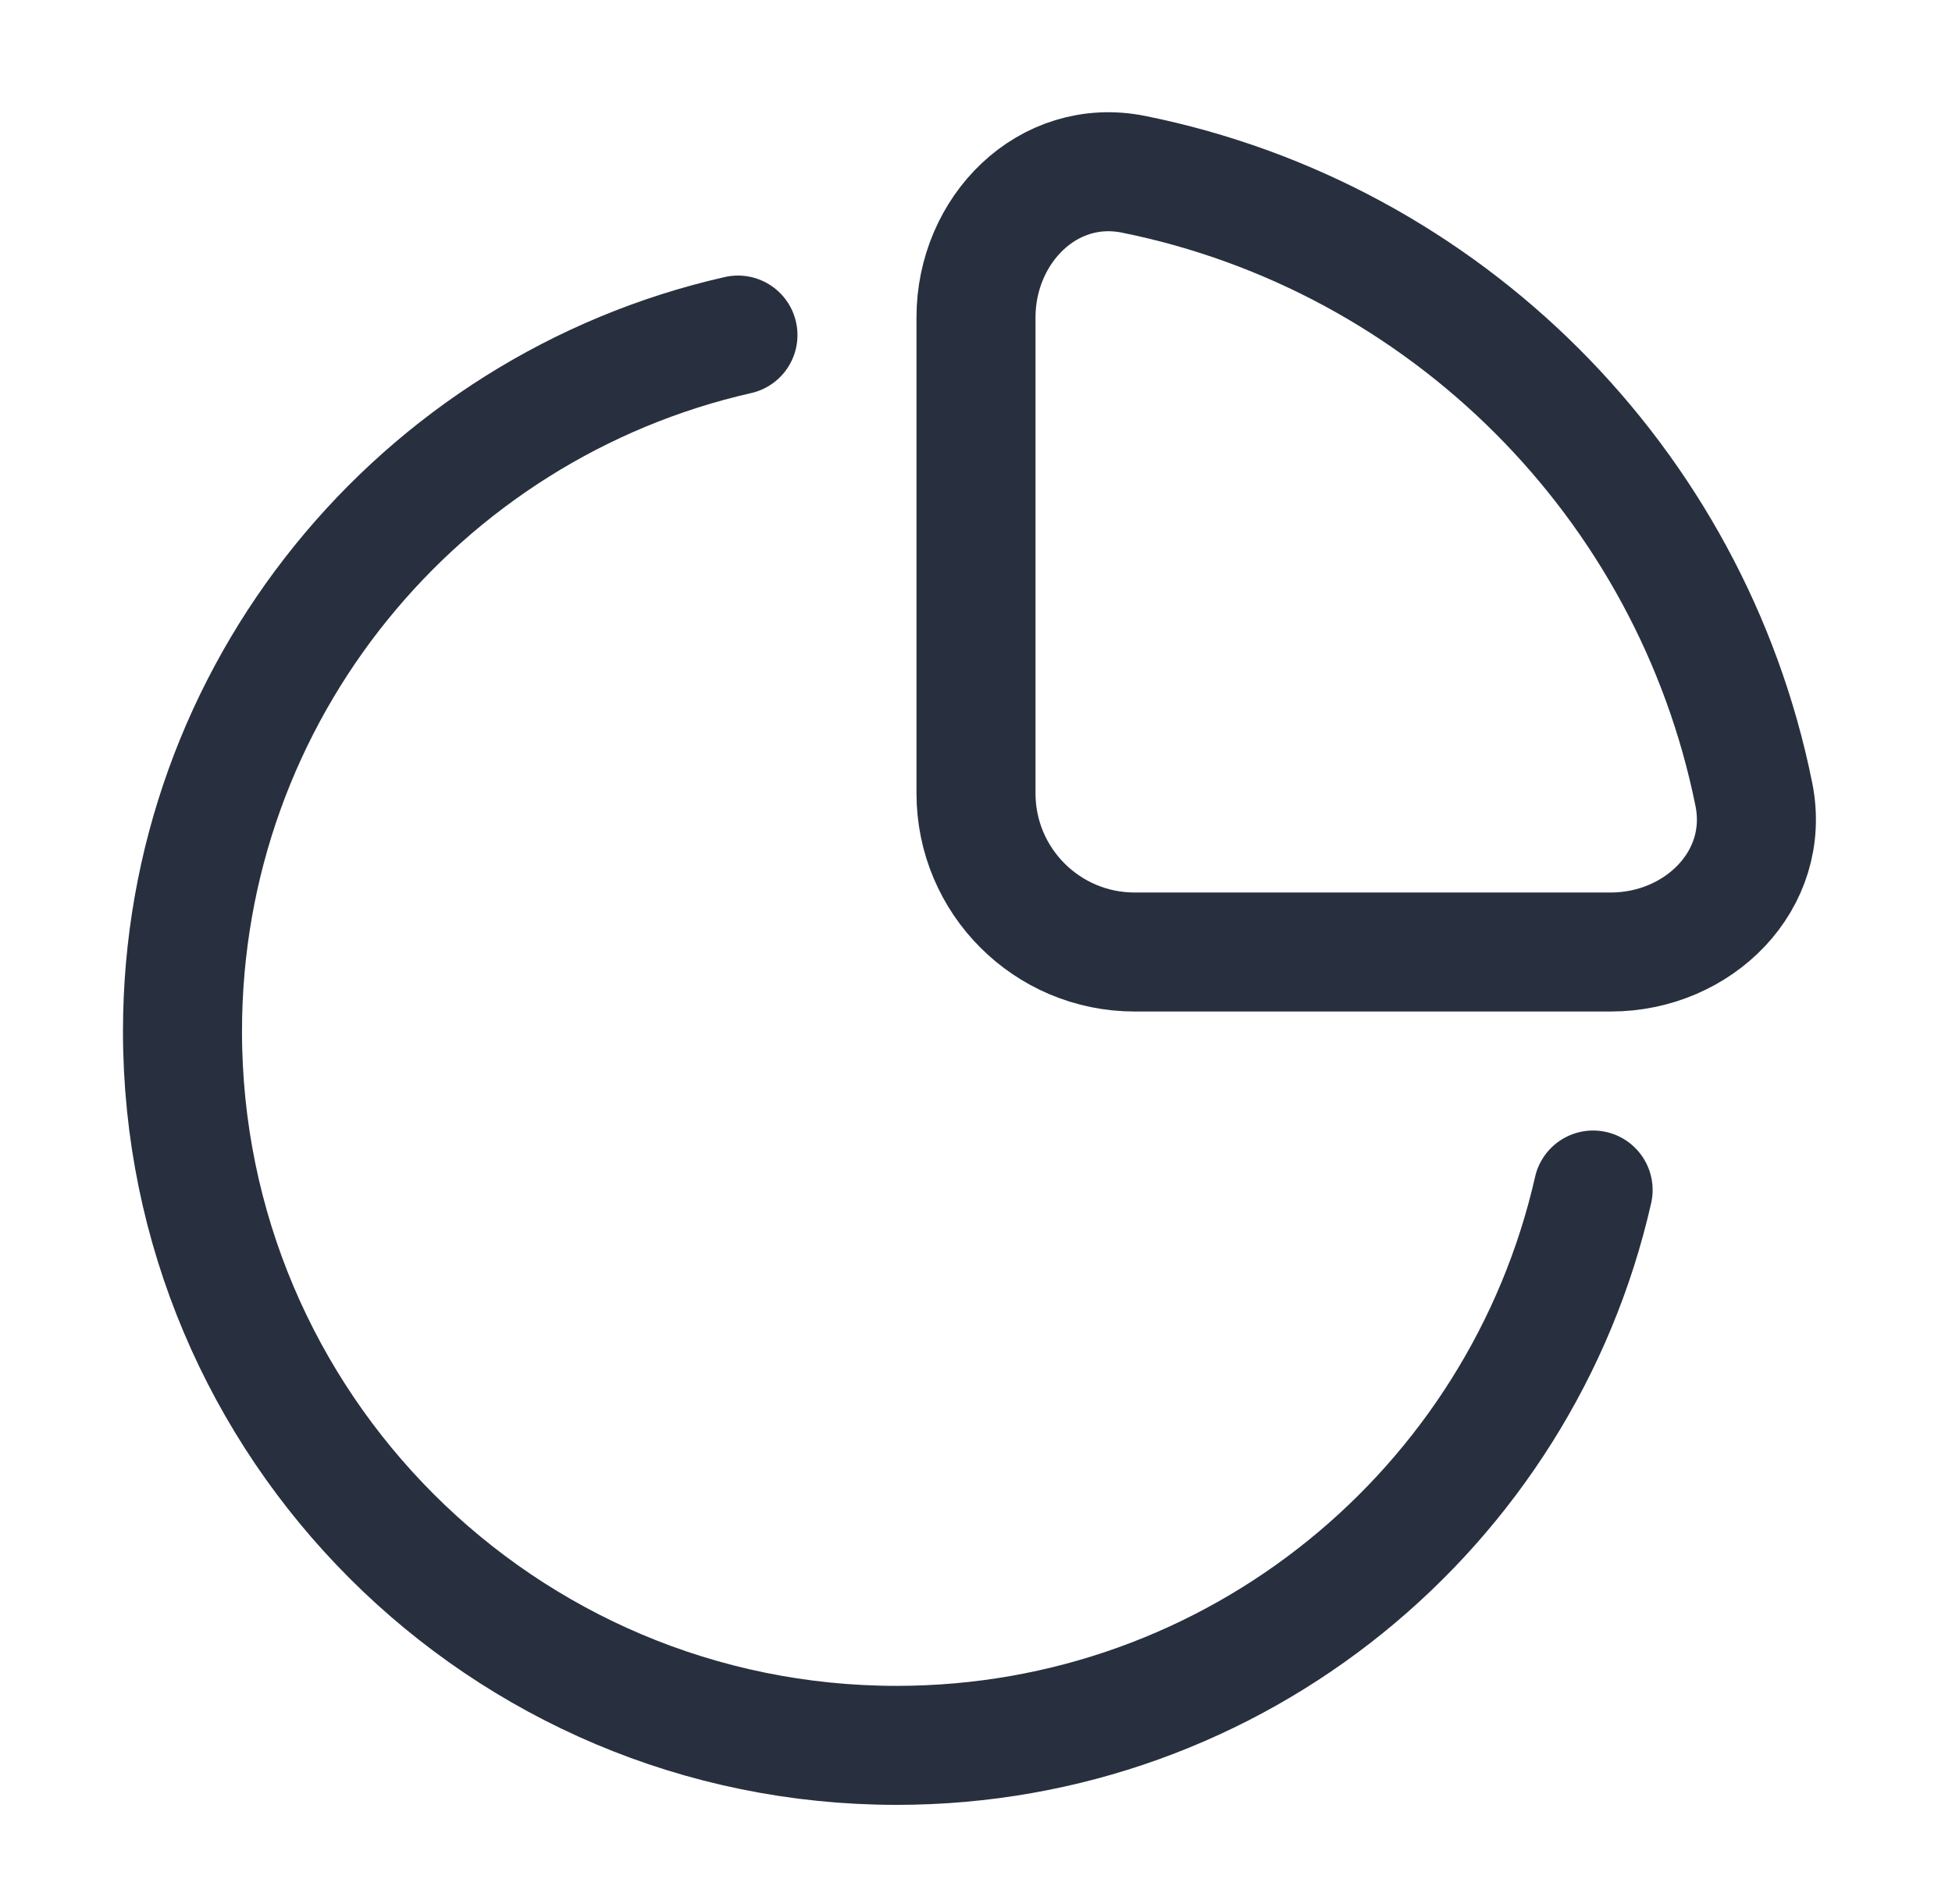 <svg width="41" height="40" viewBox="0 0 41 40" fill="none" xmlns="http://www.w3.org/2000/svg">
<path d="M36.838 16.688C35.517 10.14 30.36 4.983 23.812 3.662C22.007 3.298 20.5 4.826 20.5 6.667V16.667C20.5 18.508 21.992 20 23.833 20H33.833C35.674 20 37.201 18.492 36.838 16.688Z" stroke="#28303F" stroke-width="2.5" stroke-linejoin="round"/>
<path d="M15.5 7.039C8.82 8.554 3.833 14.528 3.833 21.667C3.833 29.951 10.549 36.667 18.833 36.667C25.972 36.667 31.946 31.68 33.462 25" stroke="#28303F" stroke-width="2.5" stroke-linecap="round"/>
</svg>
